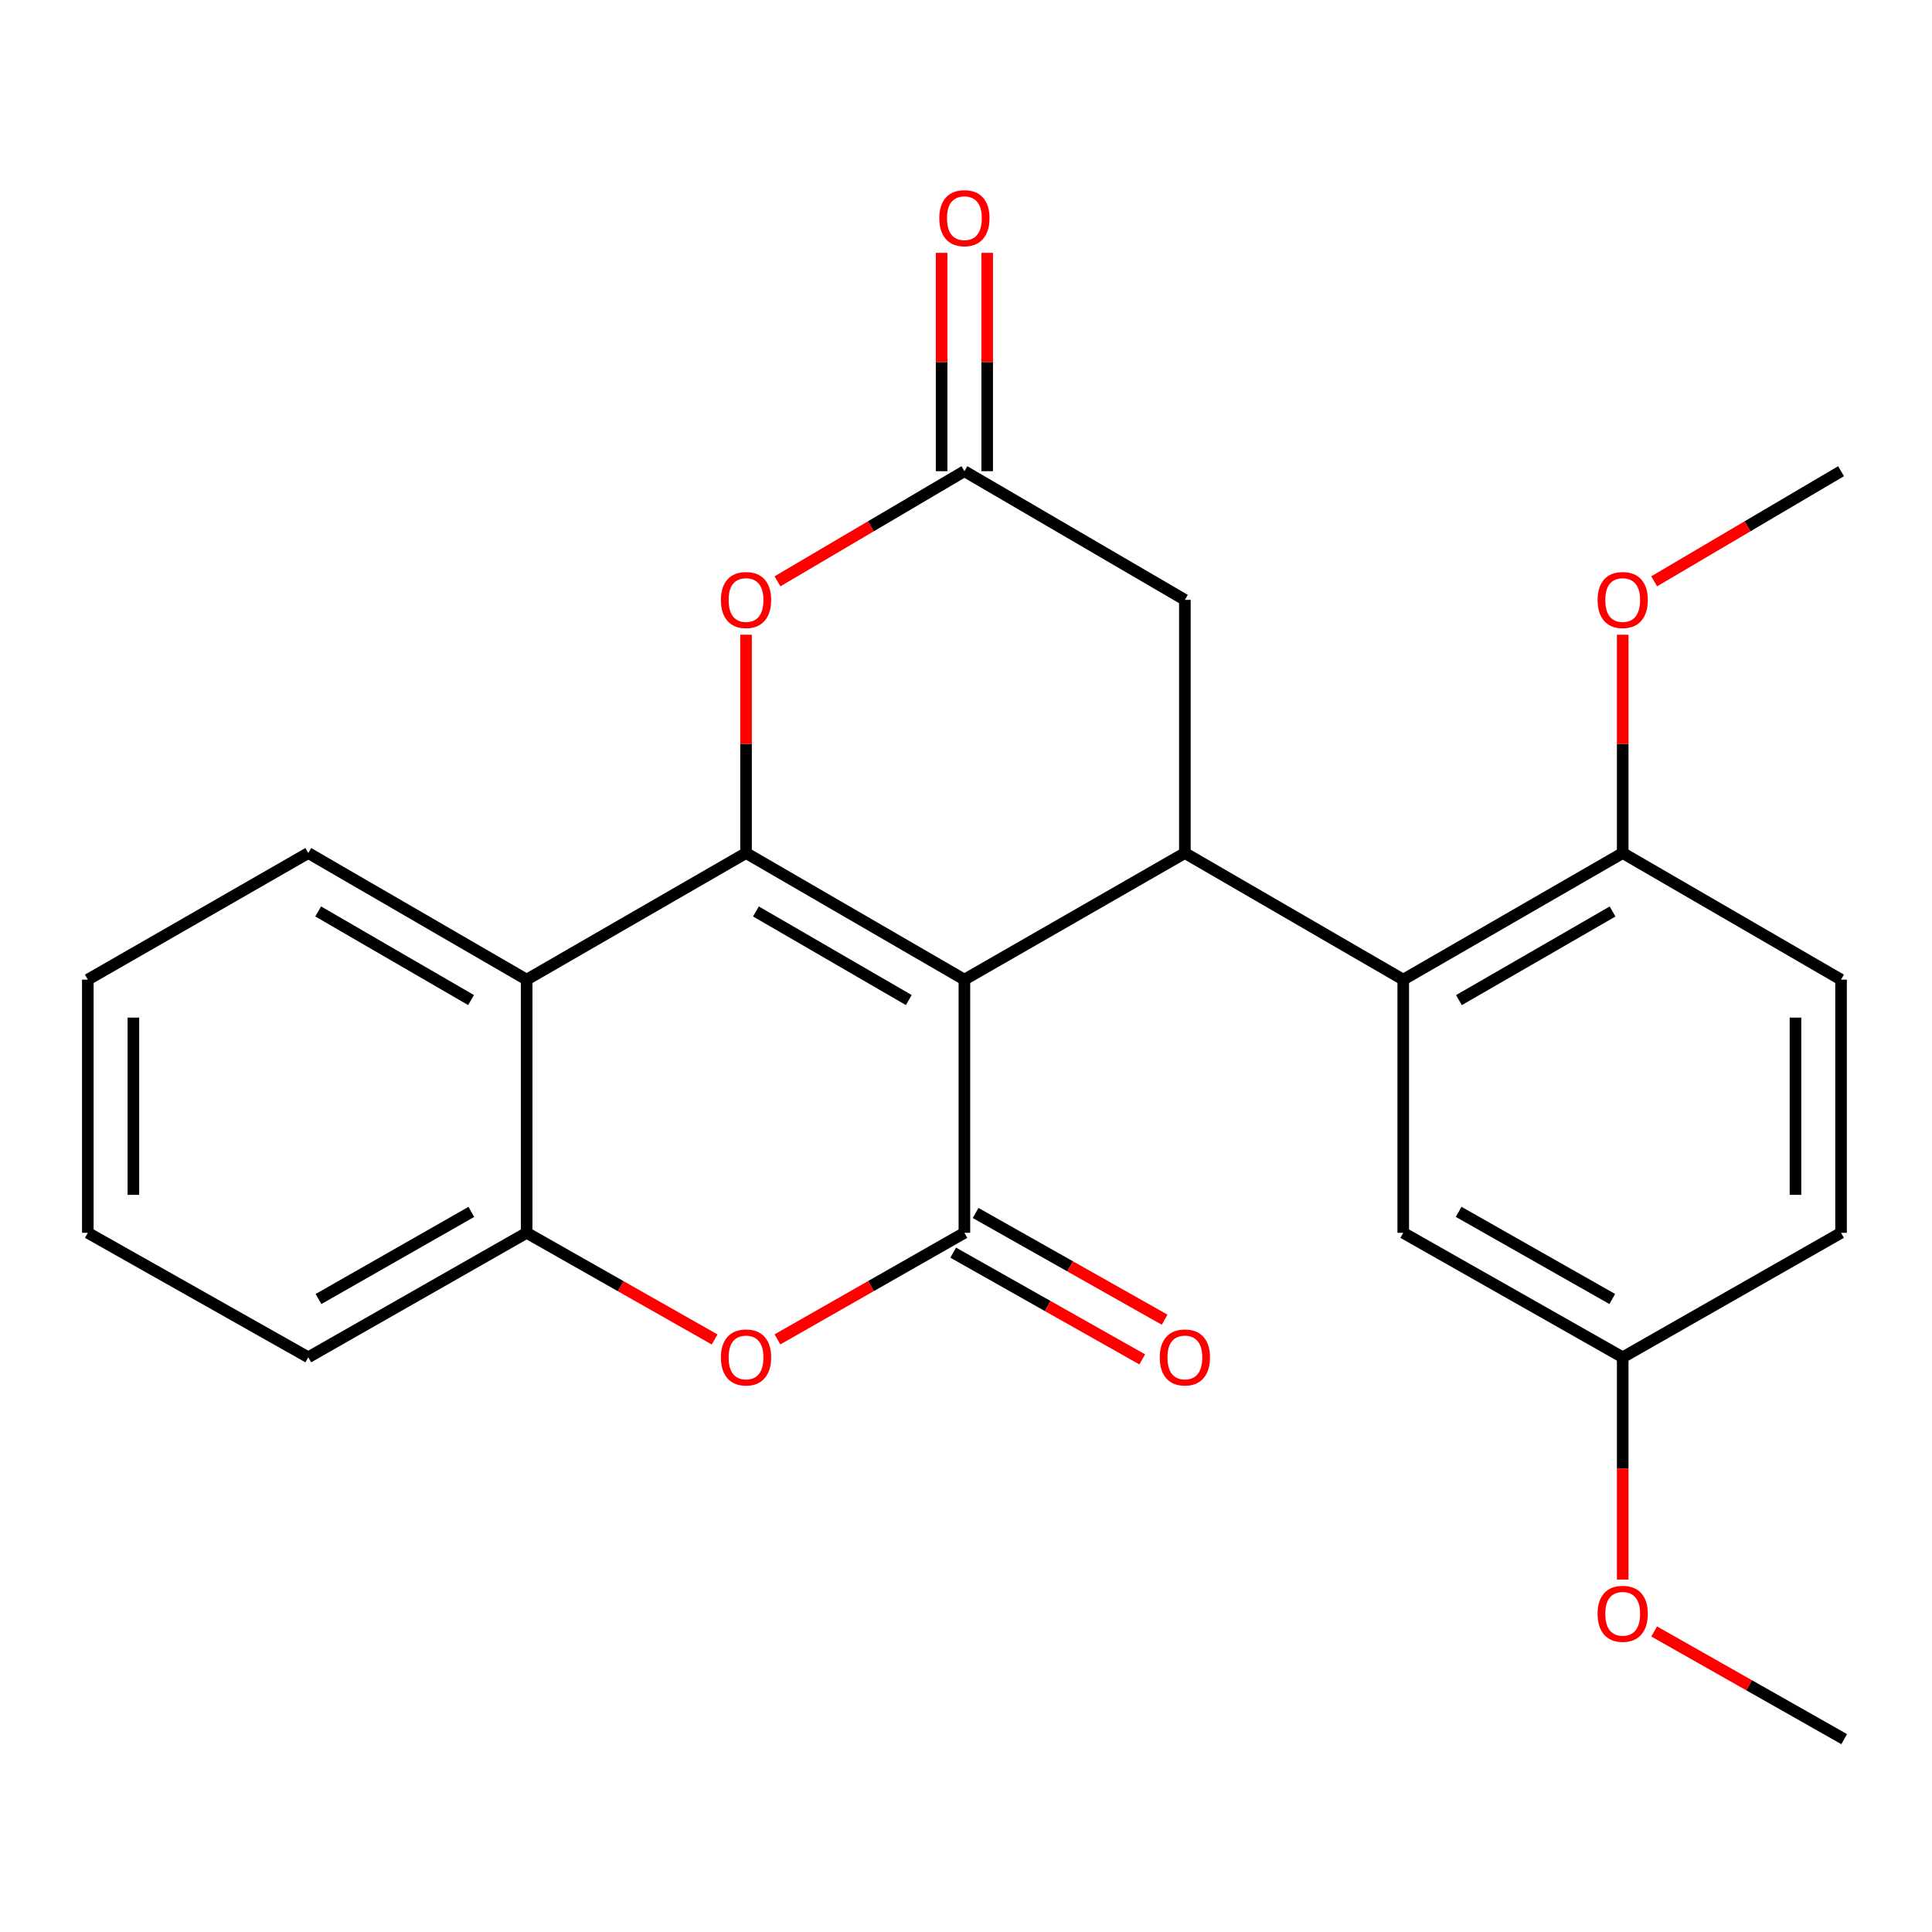 <?xml version='1.0' encoding='iso-8859-1'?>
<svg version='1.1' baseProfile='full'
              xmlns='http://www.w3.org/2000/svg'
                      xmlns:rdkit='http://www.rdkit.org/xml'
                      xmlns:xlink='http://www.w3.org/1999/xlink'
                  xml:space='preserve'
width='1000px' height='1000px' viewBox='0 0 1000 1000'>
<!-- END OF HEADER -->
<rect style='opacity:1.0;fill:#FFFFFF;stroke:none' width='1000' height='1000' x='0' y='0'> </rect>
<path class='bond-0' d='M 499.175,507.059 L 386.147,441.531' style='fill:none;fill-rule:evenodd;stroke:#000000;stroke-width:6px;stroke-linecap:butt;stroke-linejoin:miter;stroke-opacity:1' />
<path class='bond-0' d='M 470.391,517.635 L 391.272,471.765' style='fill:none;fill-rule:evenodd;stroke:#000000;stroke-width:6px;stroke-linecap:butt;stroke-linejoin:miter;stroke-opacity:1' />
<path class='bond-1' d='M 499.175,507.059 L 499.175,638.103' style='fill:none;fill-rule:evenodd;stroke:#000000;stroke-width:6px;stroke-linecap:butt;stroke-linejoin:miter;stroke-opacity:1' />
<path class='bond-2' d='M 499.175,507.059 L 613.289,441.531' style='fill:none;fill-rule:evenodd;stroke:#000000;stroke-width:6px;stroke-linecap:butt;stroke-linejoin:miter;stroke-opacity:1' />
<path class='bond-4' d='M 386.147,441.531 L 272.596,507.059' style='fill:none;fill-rule:evenodd;stroke:#000000;stroke-width:6px;stroke-linecap:butt;stroke-linejoin:miter;stroke-opacity:1' />
<path class='bond-5' d='M 386.147,441.531 L 386.147,385.027' style='fill:none;fill-rule:evenodd;stroke:#000000;stroke-width:6px;stroke-linecap:butt;stroke-linejoin:miter;stroke-opacity:1' />
<path class='bond-5' d='M 386.147,385.027 L 386.147,328.523' style='fill:none;fill-rule:evenodd;stroke:#FF0000;stroke-width:6px;stroke-linecap:butt;stroke-linejoin:miter;stroke-opacity:1' />
<path class='bond-3' d='M 499.175,638.103 L 450.787,665.685' style='fill:none;fill-rule:evenodd;stroke:#000000;stroke-width:6px;stroke-linecap:butt;stroke-linejoin:miter;stroke-opacity:1' />
<path class='bond-3' d='M 450.787,665.685 L 402.4,693.267' style='fill:none;fill-rule:evenodd;stroke:#FF0000;stroke-width:6px;stroke-linecap:butt;stroke-linejoin:miter;stroke-opacity:1' />
<path class='bond-10' d='M 493.377,648.372 L 542.296,675.992' style='fill:none;fill-rule:evenodd;stroke:#000000;stroke-width:6px;stroke-linecap:butt;stroke-linejoin:miter;stroke-opacity:1' />
<path class='bond-10' d='M 542.296,675.992 L 591.215,703.611' style='fill:none;fill-rule:evenodd;stroke:#FF0000;stroke-width:6px;stroke-linecap:butt;stroke-linejoin:miter;stroke-opacity:1' />
<path class='bond-10' d='M 504.972,627.834 L 553.892,655.453' style='fill:none;fill-rule:evenodd;stroke:#000000;stroke-width:6px;stroke-linecap:butt;stroke-linejoin:miter;stroke-opacity:1' />
<path class='bond-10' d='M 553.892,655.453 L 602.811,683.073' style='fill:none;fill-rule:evenodd;stroke:#FF0000;stroke-width:6px;stroke-linecap:butt;stroke-linejoin:miter;stroke-opacity:1' />
<path class='bond-6' d='M 613.289,441.531 L 726.316,507.059' style='fill:none;fill-rule:evenodd;stroke:#000000;stroke-width:6px;stroke-linecap:butt;stroke-linejoin:miter;stroke-opacity:1' />
<path class='bond-9' d='M 613.289,441.531 L 613.289,310.487' style='fill:none;fill-rule:evenodd;stroke:#000000;stroke-width:6px;stroke-linecap:butt;stroke-linejoin:miter;stroke-opacity:1' />
<path class='bond-7' d='M 369.884,693.303 L 321.24,665.703' style='fill:none;fill-rule:evenodd;stroke:#FF0000;stroke-width:6px;stroke-linecap:butt;stroke-linejoin:miter;stroke-opacity:1' />
<path class='bond-7' d='M 321.24,665.703 L 272.596,638.103' style='fill:none;fill-rule:evenodd;stroke:#000000;stroke-width:6px;stroke-linecap:butt;stroke-linejoin:miter;stroke-opacity:1' />
<path class='bond-17' d='M 272.596,507.059 L 159.569,441.531' style='fill:none;fill-rule:evenodd;stroke:#000000;stroke-width:6px;stroke-linecap:butt;stroke-linejoin:miter;stroke-opacity:1' />
<path class='bond-17' d='M 243.813,517.635 L 164.694,471.765' style='fill:none;fill-rule:evenodd;stroke:#000000;stroke-width:6px;stroke-linecap:butt;stroke-linejoin:miter;stroke-opacity:1' />
<path class='bond-26' d='M 272.596,507.059 L 272.596,638.103' style='fill:none;fill-rule:evenodd;stroke:#000000;stroke-width:6px;stroke-linecap:butt;stroke-linejoin:miter;stroke-opacity:1' />
<path class='bond-25' d='M 402.427,300.894 L 450.801,272.389' style='fill:none;fill-rule:evenodd;stroke:#FF0000;stroke-width:6px;stroke-linecap:butt;stroke-linejoin:miter;stroke-opacity:1' />
<path class='bond-25' d='M 450.801,272.389 L 499.175,243.884' style='fill:none;fill-rule:evenodd;stroke:#000000;stroke-width:6px;stroke-linecap:butt;stroke-linejoin:miter;stroke-opacity:1' />
<path class='bond-11' d='M 726.316,507.059 L 839.907,441.531' style='fill:none;fill-rule:evenodd;stroke:#000000;stroke-width:6px;stroke-linecap:butt;stroke-linejoin:miter;stroke-opacity:1' />
<path class='bond-11' d='M 755.14,517.66 L 834.654,471.79' style='fill:none;fill-rule:evenodd;stroke:#000000;stroke-width:6px;stroke-linecap:butt;stroke-linejoin:miter;stroke-opacity:1' />
<path class='bond-12' d='M 726.316,507.059 L 726.316,638.103' style='fill:none;fill-rule:evenodd;stroke:#000000;stroke-width:6px;stroke-linecap:butt;stroke-linejoin:miter;stroke-opacity:1' />
<path class='bond-20' d='M 272.596,638.103 L 159.569,702.531' style='fill:none;fill-rule:evenodd;stroke:#000000;stroke-width:6px;stroke-linecap:butt;stroke-linejoin:miter;stroke-opacity:1' />
<path class='bond-20' d='M 243.962,627.277 L 164.843,672.376' style='fill:none;fill-rule:evenodd;stroke:#000000;stroke-width:6px;stroke-linecap:butt;stroke-linejoin:miter;stroke-opacity:1' />
<path class='bond-8' d='M 499.175,243.884 L 613.289,310.487' style='fill:none;fill-rule:evenodd;stroke:#000000;stroke-width:6px;stroke-linecap:butt;stroke-linejoin:miter;stroke-opacity:1' />
<path class='bond-13' d='M 510.967,243.884 L 510.967,187.38' style='fill:none;fill-rule:evenodd;stroke:#000000;stroke-width:6px;stroke-linecap:butt;stroke-linejoin:miter;stroke-opacity:1' />
<path class='bond-13' d='M 510.967,187.38 L 510.967,130.877' style='fill:none;fill-rule:evenodd;stroke:#FF0000;stroke-width:6px;stroke-linecap:butt;stroke-linejoin:miter;stroke-opacity:1' />
<path class='bond-13' d='M 487.382,243.884 L 487.382,187.38' style='fill:none;fill-rule:evenodd;stroke:#000000;stroke-width:6px;stroke-linecap:butt;stroke-linejoin:miter;stroke-opacity:1' />
<path class='bond-13' d='M 487.382,187.38 L 487.382,130.877' style='fill:none;fill-rule:evenodd;stroke:#FF0000;stroke-width:6px;stroke-linecap:butt;stroke-linejoin:miter;stroke-opacity:1' />
<path class='bond-14' d='M 839.907,441.531 L 952.921,507.059' style='fill:none;fill-rule:evenodd;stroke:#000000;stroke-width:6px;stroke-linecap:butt;stroke-linejoin:miter;stroke-opacity:1' />
<path class='bond-18' d='M 839.907,441.531 L 839.907,385.027' style='fill:none;fill-rule:evenodd;stroke:#000000;stroke-width:6px;stroke-linecap:butt;stroke-linejoin:miter;stroke-opacity:1' />
<path class='bond-18' d='M 839.907,385.027 L 839.907,328.523' style='fill:none;fill-rule:evenodd;stroke:#FF0000;stroke-width:6px;stroke-linecap:butt;stroke-linejoin:miter;stroke-opacity:1' />
<path class='bond-15' d='M 726.316,638.103 L 839.907,702.531' style='fill:none;fill-rule:evenodd;stroke:#000000;stroke-width:6px;stroke-linecap:butt;stroke-linejoin:miter;stroke-opacity:1' />
<path class='bond-15' d='M 754.991,627.252 L 834.504,672.352' style='fill:none;fill-rule:evenodd;stroke:#000000;stroke-width:6px;stroke-linecap:butt;stroke-linejoin:miter;stroke-opacity:1' />
<path class='bond-27' d='M 952.921,507.059 L 952.921,638.103' style='fill:none;fill-rule:evenodd;stroke:#000000;stroke-width:6px;stroke-linecap:butt;stroke-linejoin:miter;stroke-opacity:1' />
<path class='bond-27' d='M 929.335,526.716 L 929.335,618.447' style='fill:none;fill-rule:evenodd;stroke:#000000;stroke-width:6px;stroke-linecap:butt;stroke-linejoin:miter;stroke-opacity:1' />
<path class='bond-16' d='M 839.907,702.531 L 952.921,638.103' style='fill:none;fill-rule:evenodd;stroke:#000000;stroke-width:6px;stroke-linecap:butt;stroke-linejoin:miter;stroke-opacity:1' />
<path class='bond-19' d='M 839.907,702.531 L 839.907,760.053' style='fill:none;fill-rule:evenodd;stroke:#000000;stroke-width:6px;stroke-linecap:butt;stroke-linejoin:miter;stroke-opacity:1' />
<path class='bond-19' d='M 839.907,760.053 L 839.907,817.576' style='fill:none;fill-rule:evenodd;stroke:#FF0000;stroke-width:6px;stroke-linecap:butt;stroke-linejoin:miter;stroke-opacity:1' />
<path class='bond-23' d='M 159.569,441.531 L 45.455,507.059' style='fill:none;fill-rule:evenodd;stroke:#000000;stroke-width:6px;stroke-linecap:butt;stroke-linejoin:miter;stroke-opacity:1' />
<path class='bond-21' d='M 856.186,300.893 L 904.553,272.389' style='fill:none;fill-rule:evenodd;stroke:#FF0000;stroke-width:6px;stroke-linecap:butt;stroke-linejoin:miter;stroke-opacity:1' />
<path class='bond-21' d='M 904.553,272.389 L 952.921,243.884' style='fill:none;fill-rule:evenodd;stroke:#000000;stroke-width:6px;stroke-linecap:butt;stroke-linejoin:miter;stroke-opacity:1' />
<path class='bond-22' d='M 856.201,844.446 L 905.373,872.312' style='fill:none;fill-rule:evenodd;stroke:#FF0000;stroke-width:6px;stroke-linecap:butt;stroke-linejoin:miter;stroke-opacity:1' />
<path class='bond-22' d='M 905.373,872.312 L 954.545,900.178' style='fill:none;fill-rule:evenodd;stroke:#000000;stroke-width:6px;stroke-linecap:butt;stroke-linejoin:miter;stroke-opacity:1' />
<path class='bond-24' d='M 159.569,702.531 L 45.455,638.103' style='fill:none;fill-rule:evenodd;stroke:#000000;stroke-width:6px;stroke-linecap:butt;stroke-linejoin:miter;stroke-opacity:1' />
<path class='bond-28' d='M 45.455,507.059 L 45.455,638.103' style='fill:none;fill-rule:evenodd;stroke:#000000;stroke-width:6px;stroke-linecap:butt;stroke-linejoin:miter;stroke-opacity:1' />
<path class='bond-28' d='M 69.04,526.716 L 69.04,618.447' style='fill:none;fill-rule:evenodd;stroke:#000000;stroke-width:6px;stroke-linecap:butt;stroke-linejoin:miter;stroke-opacity:1' />
<path  class='atom-4' d='M 373.147 702.611
Q 373.147 695.811, 376.507 692.011
Q 379.867 688.211, 386.147 688.211
Q 392.427 688.211, 395.787 692.011
Q 399.147 695.811, 399.147 702.611
Q 399.147 709.491, 395.747 713.411
Q 392.347 717.291, 386.147 717.291
Q 379.907 717.291, 376.507 713.411
Q 373.147 709.531, 373.147 702.611
M 386.147 714.091
Q 390.467 714.091, 392.787 711.211
Q 395.147 708.291, 395.147 702.611
Q 395.147 697.051, 392.787 694.251
Q 390.467 691.411, 386.147 691.411
Q 381.827 691.411, 379.467 694.211
Q 377.147 697.011, 377.147 702.611
Q 377.147 708.331, 379.467 711.211
Q 381.827 714.091, 386.147 714.091
' fill='#FF0000'/>
<path  class='atom-6' d='M 373.147 310.567
Q 373.147 303.767, 376.507 299.967
Q 379.867 296.167, 386.147 296.167
Q 392.427 296.167, 395.787 299.967
Q 399.147 303.767, 399.147 310.567
Q 399.147 317.447, 395.747 321.367
Q 392.347 325.247, 386.147 325.247
Q 379.907 325.247, 376.507 321.367
Q 373.147 317.487, 373.147 310.567
M 386.147 322.047
Q 390.467 322.047, 392.787 319.167
Q 395.147 316.247, 395.147 310.567
Q 395.147 305.007, 392.787 302.207
Q 390.467 299.367, 386.147 299.367
Q 381.827 299.367, 379.467 302.167
Q 377.147 304.967, 377.147 310.567
Q 377.147 316.287, 379.467 319.167
Q 381.827 322.047, 386.147 322.047
' fill='#FF0000'/>
<path  class='atom-11' d='M 600.289 702.611
Q 600.289 695.811, 603.649 692.011
Q 607.009 688.211, 613.289 688.211
Q 619.569 688.211, 622.929 692.011
Q 626.289 695.811, 626.289 702.611
Q 626.289 709.491, 622.889 713.411
Q 619.489 717.291, 613.289 717.291
Q 607.049 717.291, 603.649 713.411
Q 600.289 709.531, 600.289 702.611
M 613.289 714.091
Q 617.609 714.091, 619.929 711.211
Q 622.289 708.291, 622.289 702.611
Q 622.289 697.051, 619.929 694.251
Q 617.609 691.411, 613.289 691.411
Q 608.969 691.411, 606.609 694.211
Q 604.289 697.011, 604.289 702.611
Q 604.289 708.331, 606.609 711.211
Q 608.969 714.091, 613.289 714.091
' fill='#FF0000'/>
<path  class='atom-14' d='M 486.175 112.92
Q 486.175 106.12, 489.535 102.32
Q 492.895 98.52, 499.175 98.52
Q 505.455 98.52, 508.815 102.32
Q 512.175 106.12, 512.175 112.92
Q 512.175 119.8, 508.775 123.72
Q 505.375 127.6, 499.175 127.6
Q 492.935 127.6, 489.535 123.72
Q 486.175 119.84, 486.175 112.92
M 499.175 124.4
Q 503.495 124.4, 505.815 121.52
Q 508.175 118.6, 508.175 112.92
Q 508.175 107.36, 505.815 104.56
Q 503.495 101.72, 499.175 101.72
Q 494.855 101.72, 492.495 104.52
Q 490.175 107.32, 490.175 112.92
Q 490.175 118.64, 492.495 121.52
Q 494.855 124.4, 499.175 124.4
' fill='#FF0000'/>
<path  class='atom-19' d='M 826.907 310.567
Q 826.907 303.767, 830.267 299.967
Q 833.627 296.167, 839.907 296.167
Q 846.187 296.167, 849.547 299.967
Q 852.907 303.767, 852.907 310.567
Q 852.907 317.447, 849.507 321.367
Q 846.107 325.247, 839.907 325.247
Q 833.667 325.247, 830.267 321.367
Q 826.907 317.487, 826.907 310.567
M 839.907 322.047
Q 844.227 322.047, 846.547 319.167
Q 848.907 316.247, 848.907 310.567
Q 848.907 305.007, 846.547 302.207
Q 844.227 299.367, 839.907 299.367
Q 835.587 299.367, 833.227 302.167
Q 830.907 304.967, 830.907 310.567
Q 830.907 316.287, 833.227 319.167
Q 835.587 322.047, 839.907 322.047
' fill='#FF0000'/>
<path  class='atom-20' d='M 826.907 835.293
Q 826.907 828.493, 830.267 824.693
Q 833.627 820.893, 839.907 820.893
Q 846.187 820.893, 849.547 824.693
Q 852.907 828.493, 852.907 835.293
Q 852.907 842.173, 849.507 846.093
Q 846.107 849.973, 839.907 849.973
Q 833.667 849.973, 830.267 846.093
Q 826.907 842.213, 826.907 835.293
M 839.907 846.773
Q 844.227 846.773, 846.547 843.893
Q 848.907 840.973, 848.907 835.293
Q 848.907 829.733, 846.547 826.933
Q 844.227 824.093, 839.907 824.093
Q 835.587 824.093, 833.227 826.893
Q 830.907 829.693, 830.907 835.293
Q 830.907 841.013, 833.227 843.893
Q 835.587 846.773, 839.907 846.773
' fill='#FF0000'/>
</svg>
